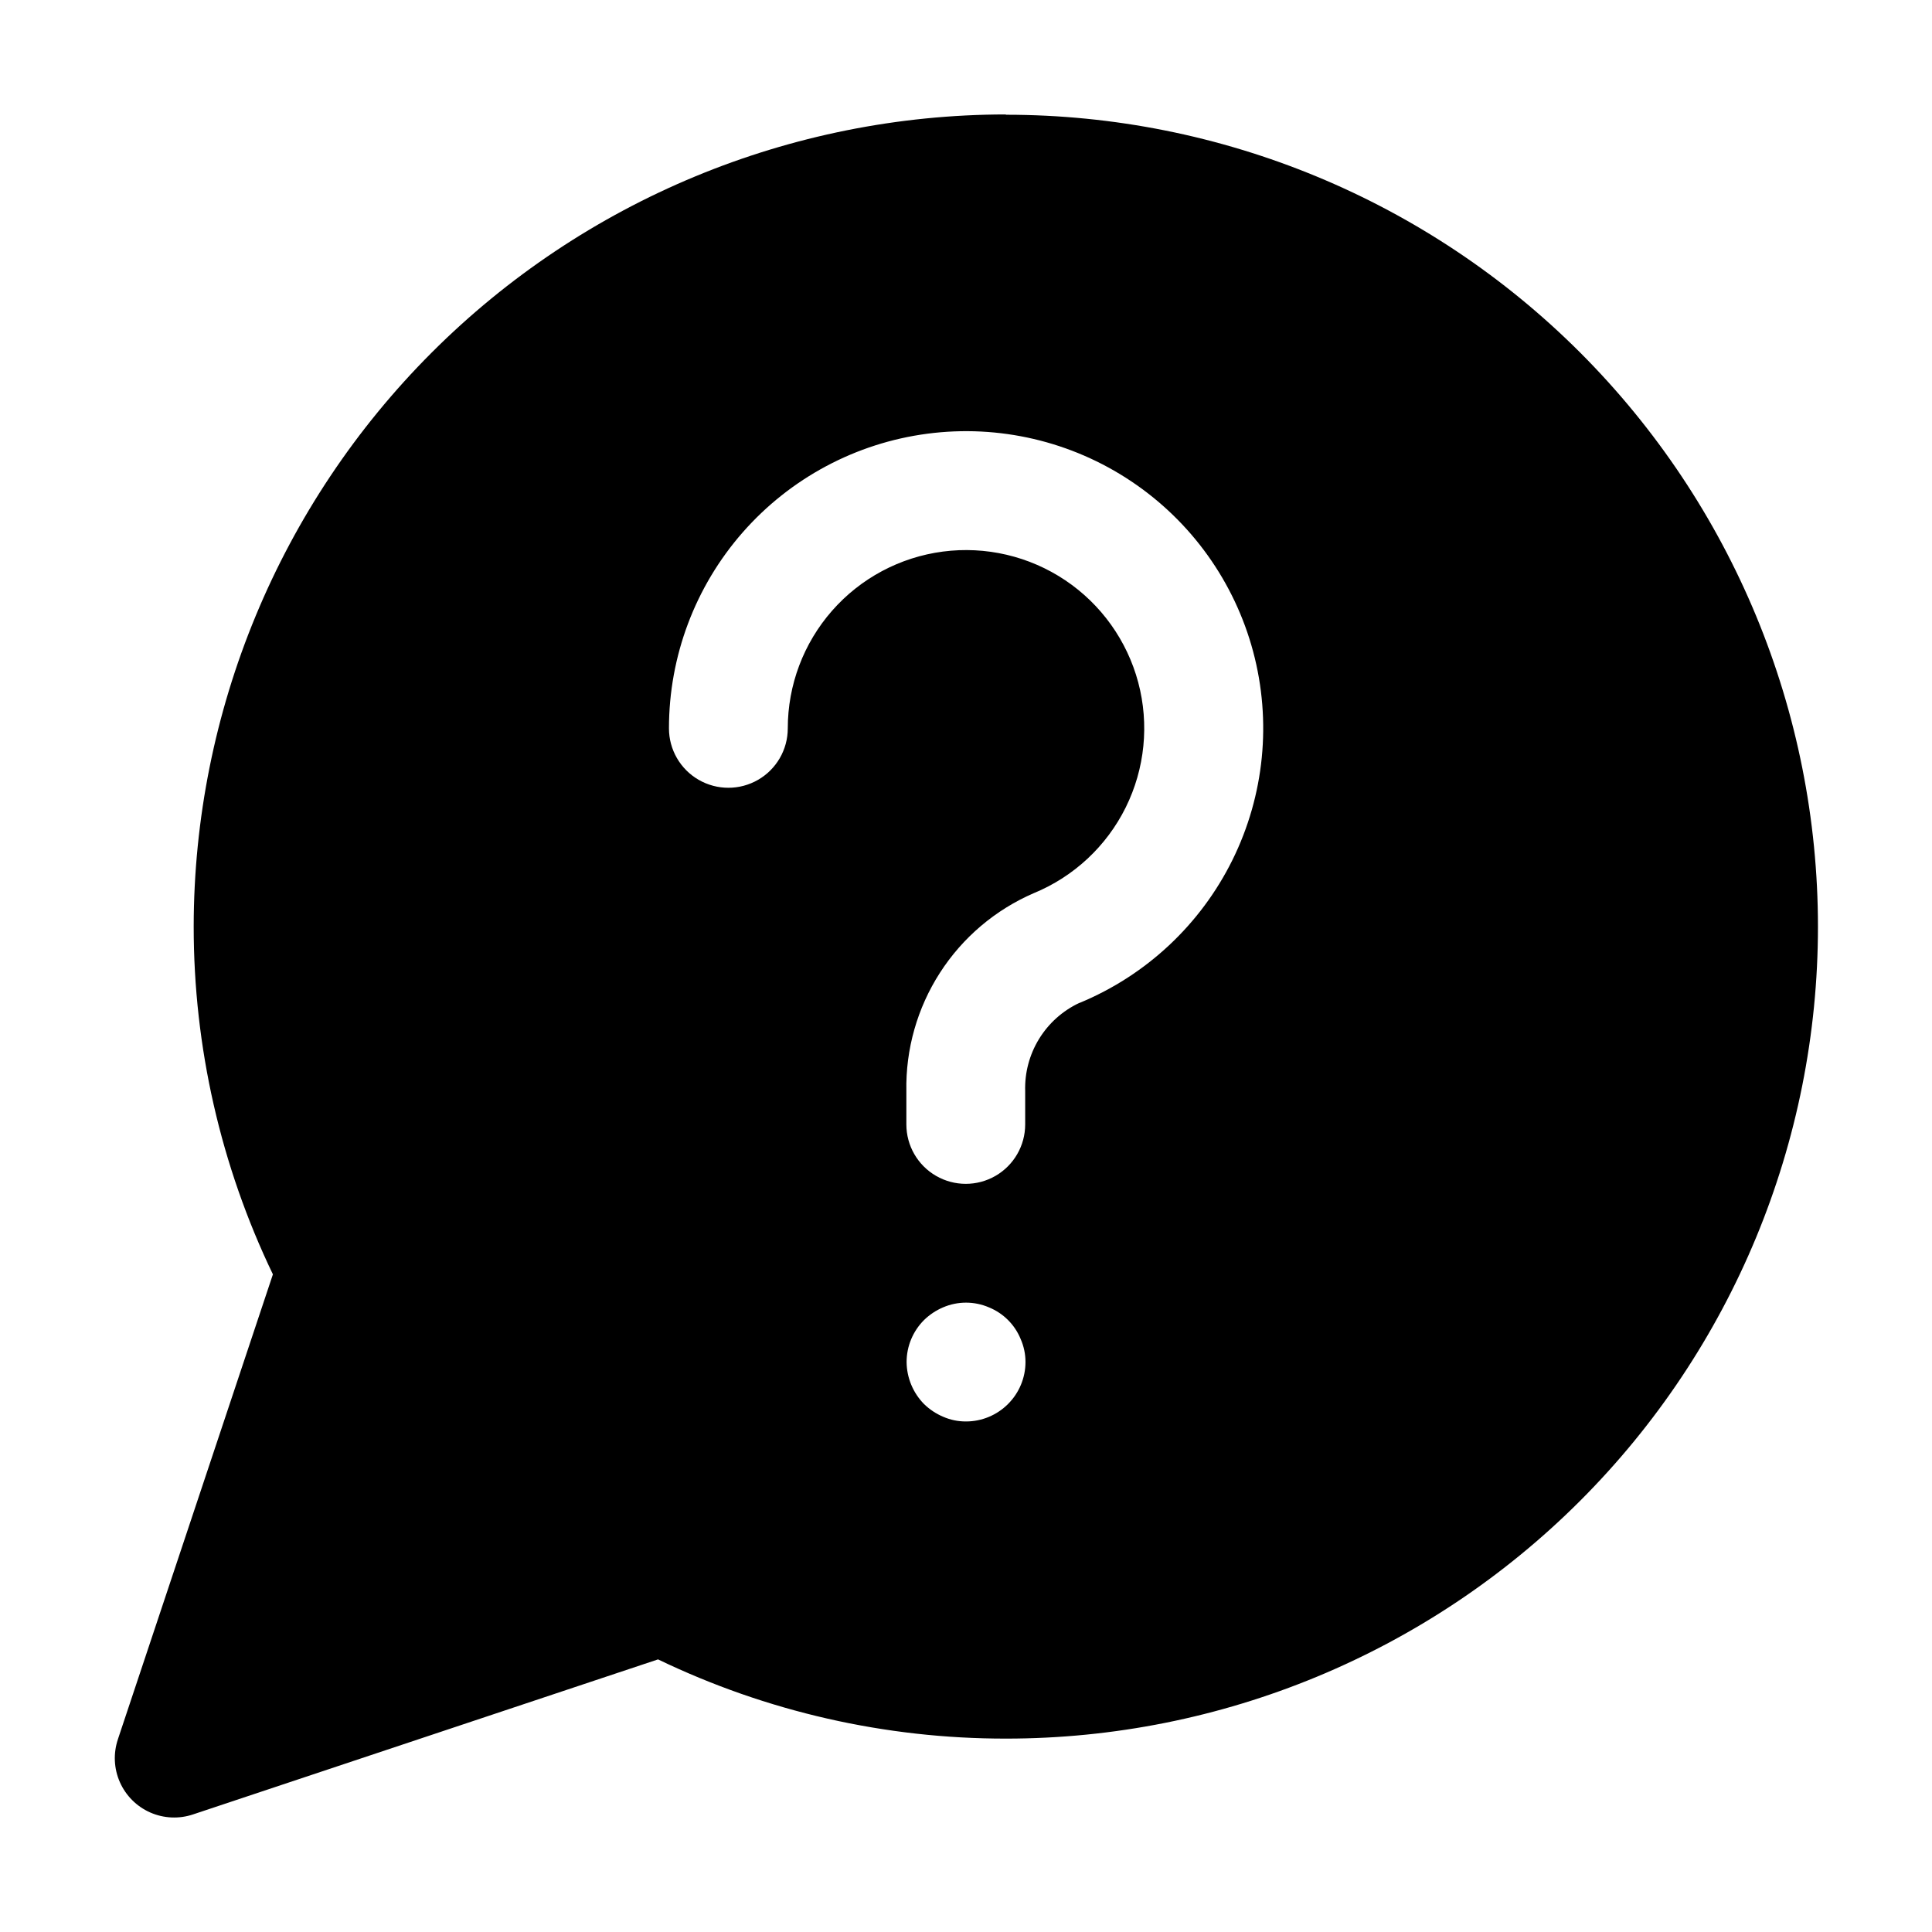 <?xml version="1.0" encoding="UTF-8"?>
<!-- Uploaded to: SVG Find, www.svgrepo.com, Generator: SVG Find Mixer Tools -->
<svg fill="#000000" width="800px" height="800px" version="1.1" viewBox="144 144 512 512" xmlns="http://www.w3.org/2000/svg">
 <path d="m410.5 174.33c-57.051 0.062-111.74 22.754-152.08 63.09-40.34 40.34-63.027 95.031-63.09 152.08-0.016 31.926 7.16 63.445 20.992 92.215l-41.082 123.22 0.004 0.004c-1.25 3.715-1.062 7.766 0.523 11.352 1.586 3.586 4.453 6.453 8.043 8.035 3.586 1.578 7.637 1.762 11.352 0.512l123.22-41.082h0.004c28.766 13.852 60.289 21.027 92.215 20.992 57.066 0 111.8-22.668 152.15-63.02 40.352-40.352 63.023-95.082 63.023-152.15 0-57.066-22.672-111.79-63.023-152.15-40.352-40.352-95.082-63.02-152.15-63.02zm0.629 341.75v0.004c-2.949 2.953-6.953 4.617-11.125 4.617-2.098 0.012-4.172-0.418-6.09-1.262-1.875-0.793-3.582-1.934-5.039-3.356-2.922-2.973-4.578-6.961-4.617-11.129 0-4.172 1.664-8.176 4.617-11.125 1.457-1.422 3.164-2.562 5.039-3.359 3.887-1.676 8.293-1.676 12.176 0 3.816 1.555 6.844 4.582 8.398 8.398 0.844 1.918 1.281 3.992 1.277 6.086-0.004 4.18-1.676 8.184-4.637 11.129zm18.895-106.3-0.004 0.004c-4.41 2.074-8.117 5.394-10.664 9.547-2.547 4.156-3.824 8.965-3.672 13.836v8.82c0 5.625-3 10.82-7.871 13.633s-10.875 2.812-15.746 0-7.871-8.008-7.871-13.633v-8.82c-0.211-11.109 2.887-22.035 8.902-31.379 6.012-9.344 14.672-16.691 24.875-21.098 10.602-4.363 19.258-12.434 24.352-22.707 5.09-10.277 6.269-22.051 3.32-33.133-2.953-11.078-9.832-20.707-19.359-27.086-9.527-6.383-21.051-9.078-32.422-7.59-11.367 1.492-21.809 7.066-29.367 15.688-7.562 8.621-11.73 19.695-11.727 31.164 0 5.625-3 10.82-7.871 13.633-4.871 2.812-10.871 2.812-15.746 0-4.871-2.812-7.871-8.008-7.871-13.633-0.004-19.109 6.941-37.57 19.539-51.938 12.598-14.367 29.992-23.66 48.938-26.152 18.945-2.492 38.152 1.992 54.035 12.617 15.887 10.621 27.367 26.656 32.301 45.117 4.934 18.461 2.988 38.086-5.477 55.219-8.465 17.129-22.871 30.598-40.531 37.895z"/>
</svg>